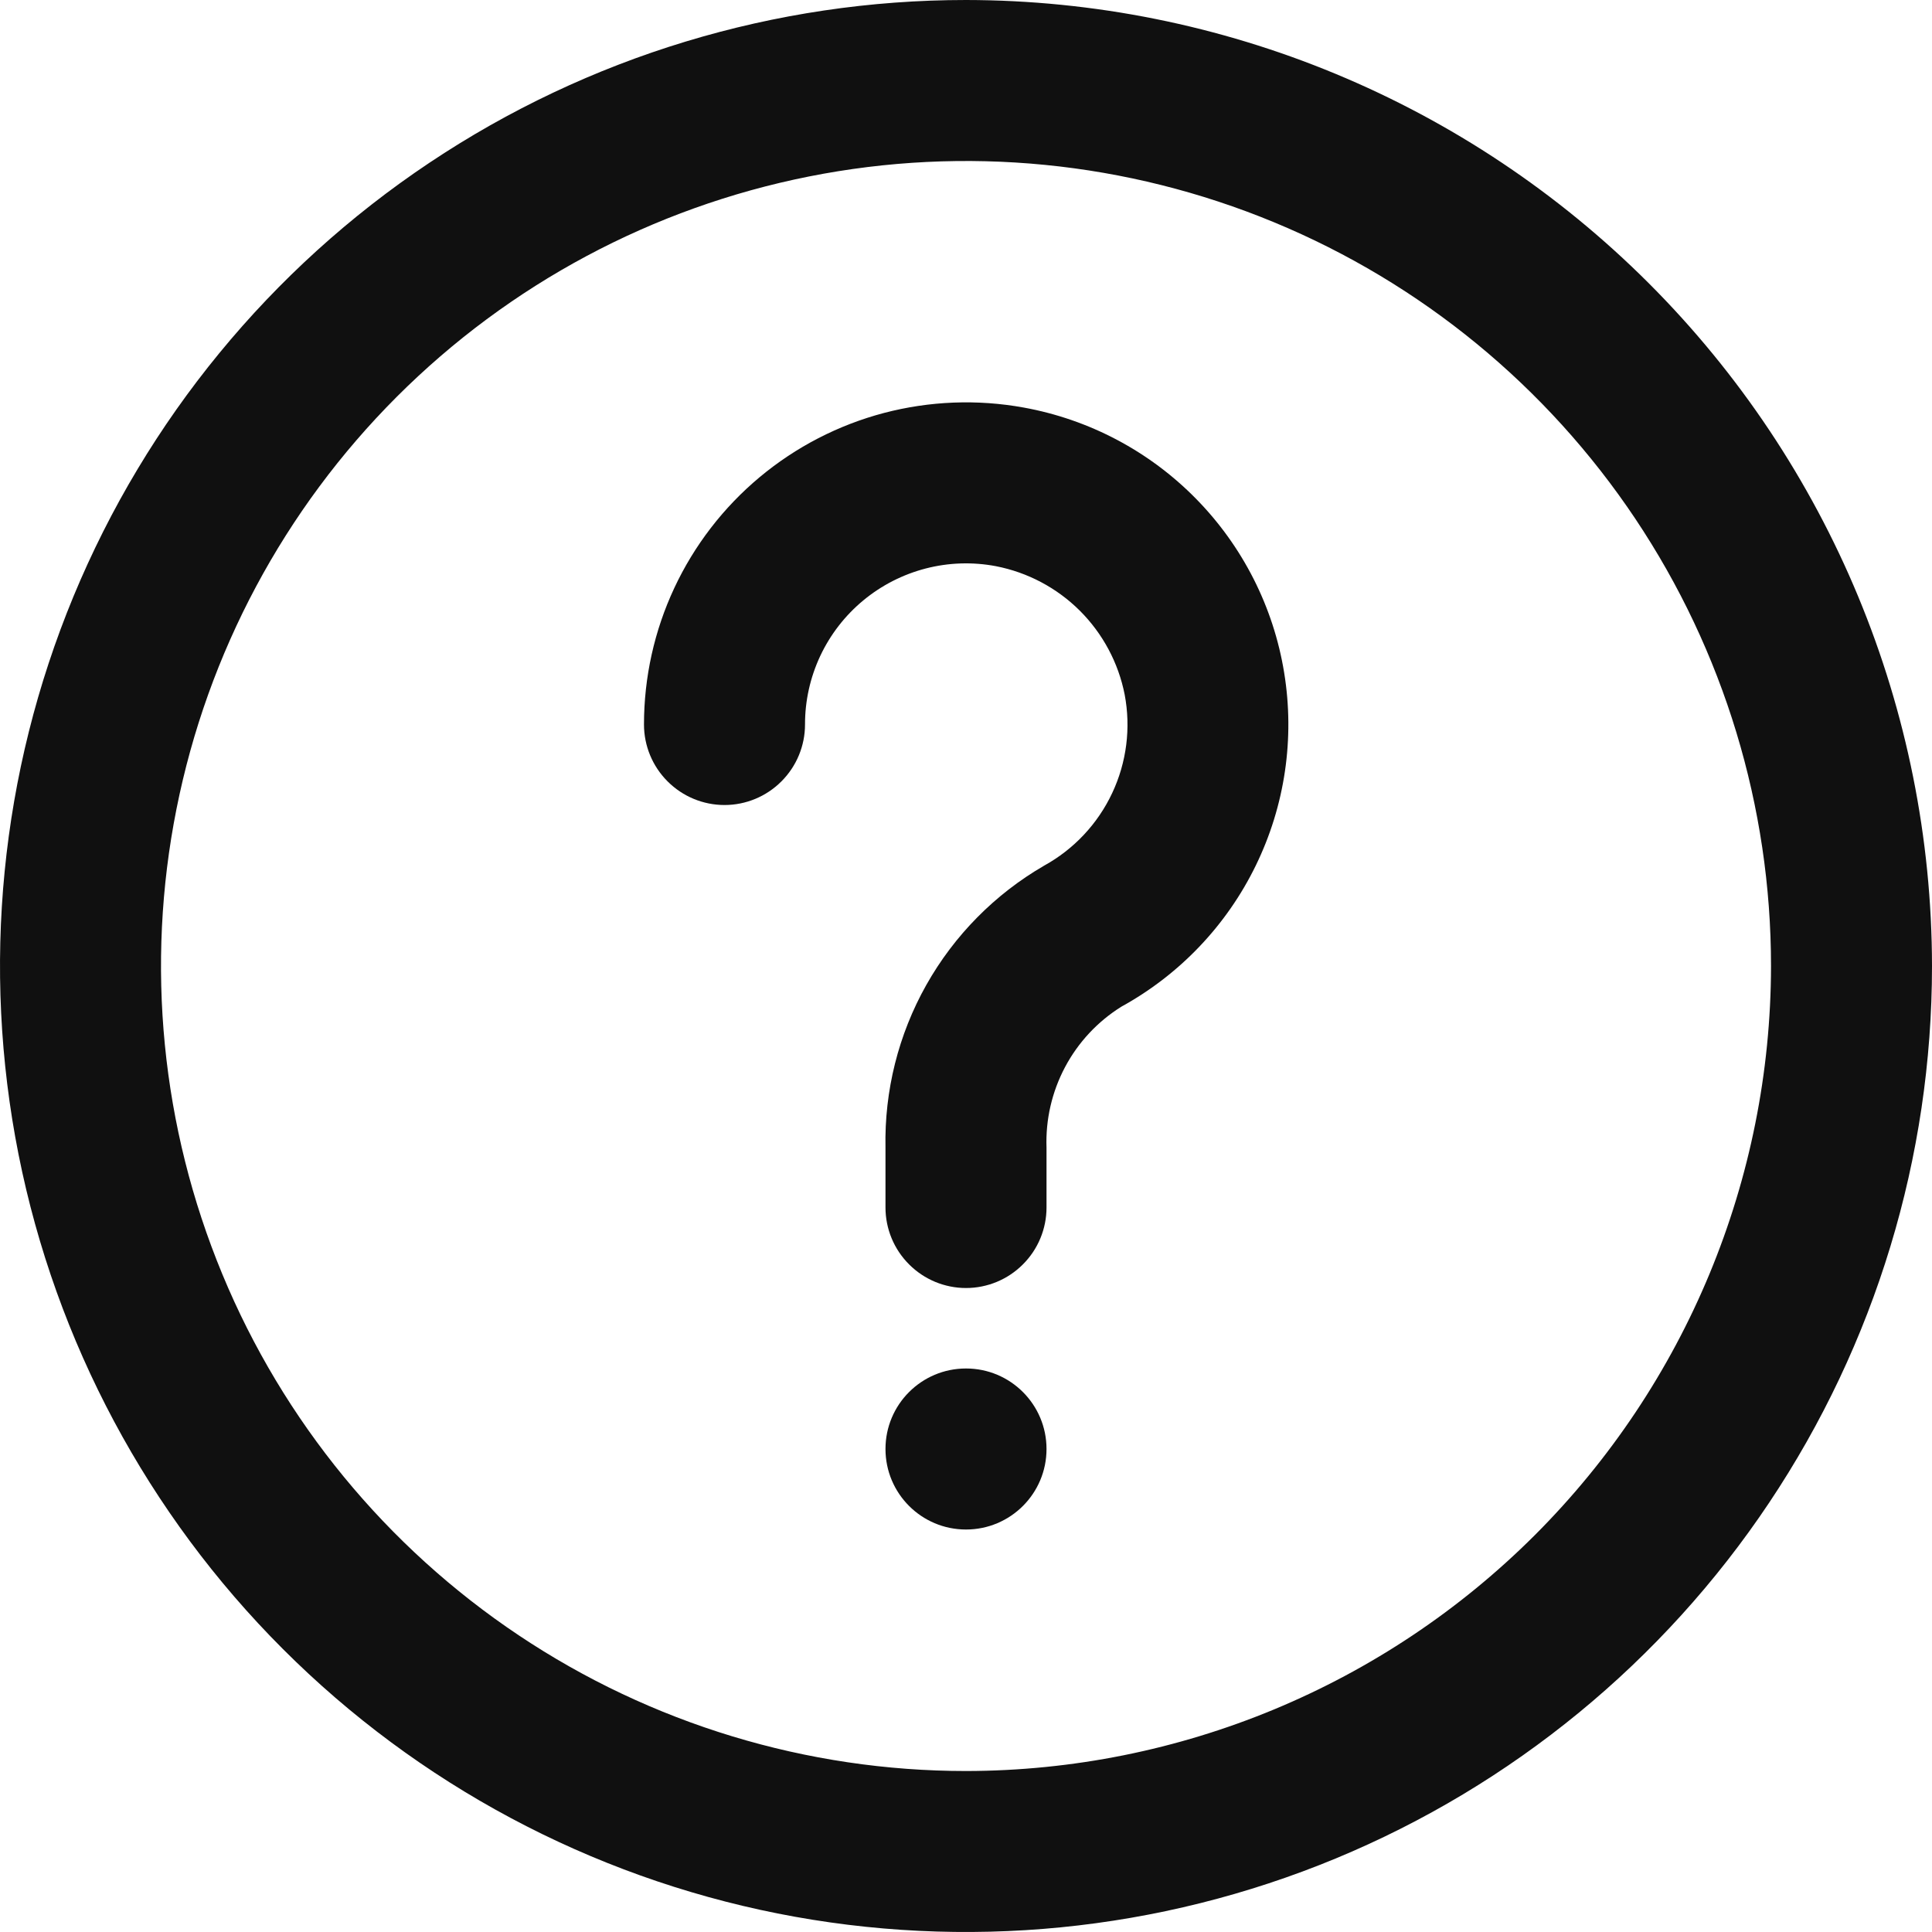 <svg width="40" height="40" viewBox="0 0 40 40" fill="none" xmlns="http://www.w3.org/2000/svg">
<path d="M20 0C16.044 0 12.178 1.173 8.889 3.371C5.6 5.568 3.036 8.692 1.522 12.346C0.009 16.001 -0.387 20.022 0.384 23.902C1.156 27.781 3.061 31.345 5.858 34.142C8.655 36.939 12.219 38.844 16.098 39.616C19.978 40.387 23.999 39.991 27.654 38.478C31.308 36.964 34.432 34.4 36.629 31.111C38.827 27.822 40 23.956 40 20C39.994 14.697 37.885 9.614 34.136 5.864C30.386 2.115 25.303 0.006 20 0ZM20 36.667C16.704 36.667 13.481 35.689 10.741 33.858C8 32.026 5.863 29.424 4.602 26.378C3.341 23.333 3.01 19.982 3.654 16.748C4.297 13.515 5.884 10.546 8.215 8.215C10.546 5.884 13.515 4.297 16.748 3.654C19.982 3.01 23.333 3.341 26.378 4.602C29.424 5.863 32.026 8 33.858 10.741C35.689 13.481 36.667 16.704 36.667 20C36.662 24.419 34.904 28.655 31.78 31.78C28.655 34.904 24.419 36.662 20 36.667Z" fill="#101010"/>
<path d="M21.195 8.438C20.234 8.263 19.246 8.302 18.301 8.55C17.357 8.799 16.478 9.253 15.728 9.879C14.978 10.505 14.375 11.288 13.961 12.173C13.547 13.058 13.333 14.023 13.333 15C13.333 15.442 13.509 15.866 13.822 16.178C14.134 16.491 14.558 16.667 15 16.667C15.442 16.667 15.866 16.491 16.178 16.178C16.491 15.866 16.667 15.442 16.667 15C16.666 14.51 16.774 14.025 16.982 13.581C17.191 13.137 17.494 12.745 17.872 12.432C18.249 12.119 18.691 11.893 19.166 11.77C19.64 11.647 20.137 11.631 20.618 11.722C21.277 11.85 21.882 12.171 22.357 12.644C22.832 13.118 23.155 13.722 23.285 14.38C23.416 15.071 23.326 15.785 23.026 16.421C22.727 17.057 22.234 17.582 21.618 17.922C20.599 18.512 19.756 19.366 19.178 20.393C18.6 21.42 18.309 22.584 18.333 23.762V25C18.333 25.442 18.509 25.866 18.822 26.178C19.134 26.491 19.558 26.667 20 26.667C20.442 26.667 20.866 26.491 21.178 26.178C21.491 25.866 21.667 25.442 21.667 25V23.762C21.646 23.182 21.778 22.607 22.05 22.094C22.322 21.581 22.725 21.149 23.217 20.842C24.424 20.178 25.397 19.157 26 17.919C26.604 16.681 26.809 15.286 26.587 13.926C26.366 12.566 25.728 11.309 24.762 10.326C23.797 9.343 22.551 8.684 21.195 8.438Z" fill="#101010"/>
<path d="M21.667 30C21.667 29.079 20.921 28.333 20 28.333C19.079 28.333 18.333 29.079 18.333 30C18.333 30.921 19.079 31.667 20 31.667C20.921 31.667 21.667 30.921 21.667 30Z" fill="#101010"/>
</svg>
